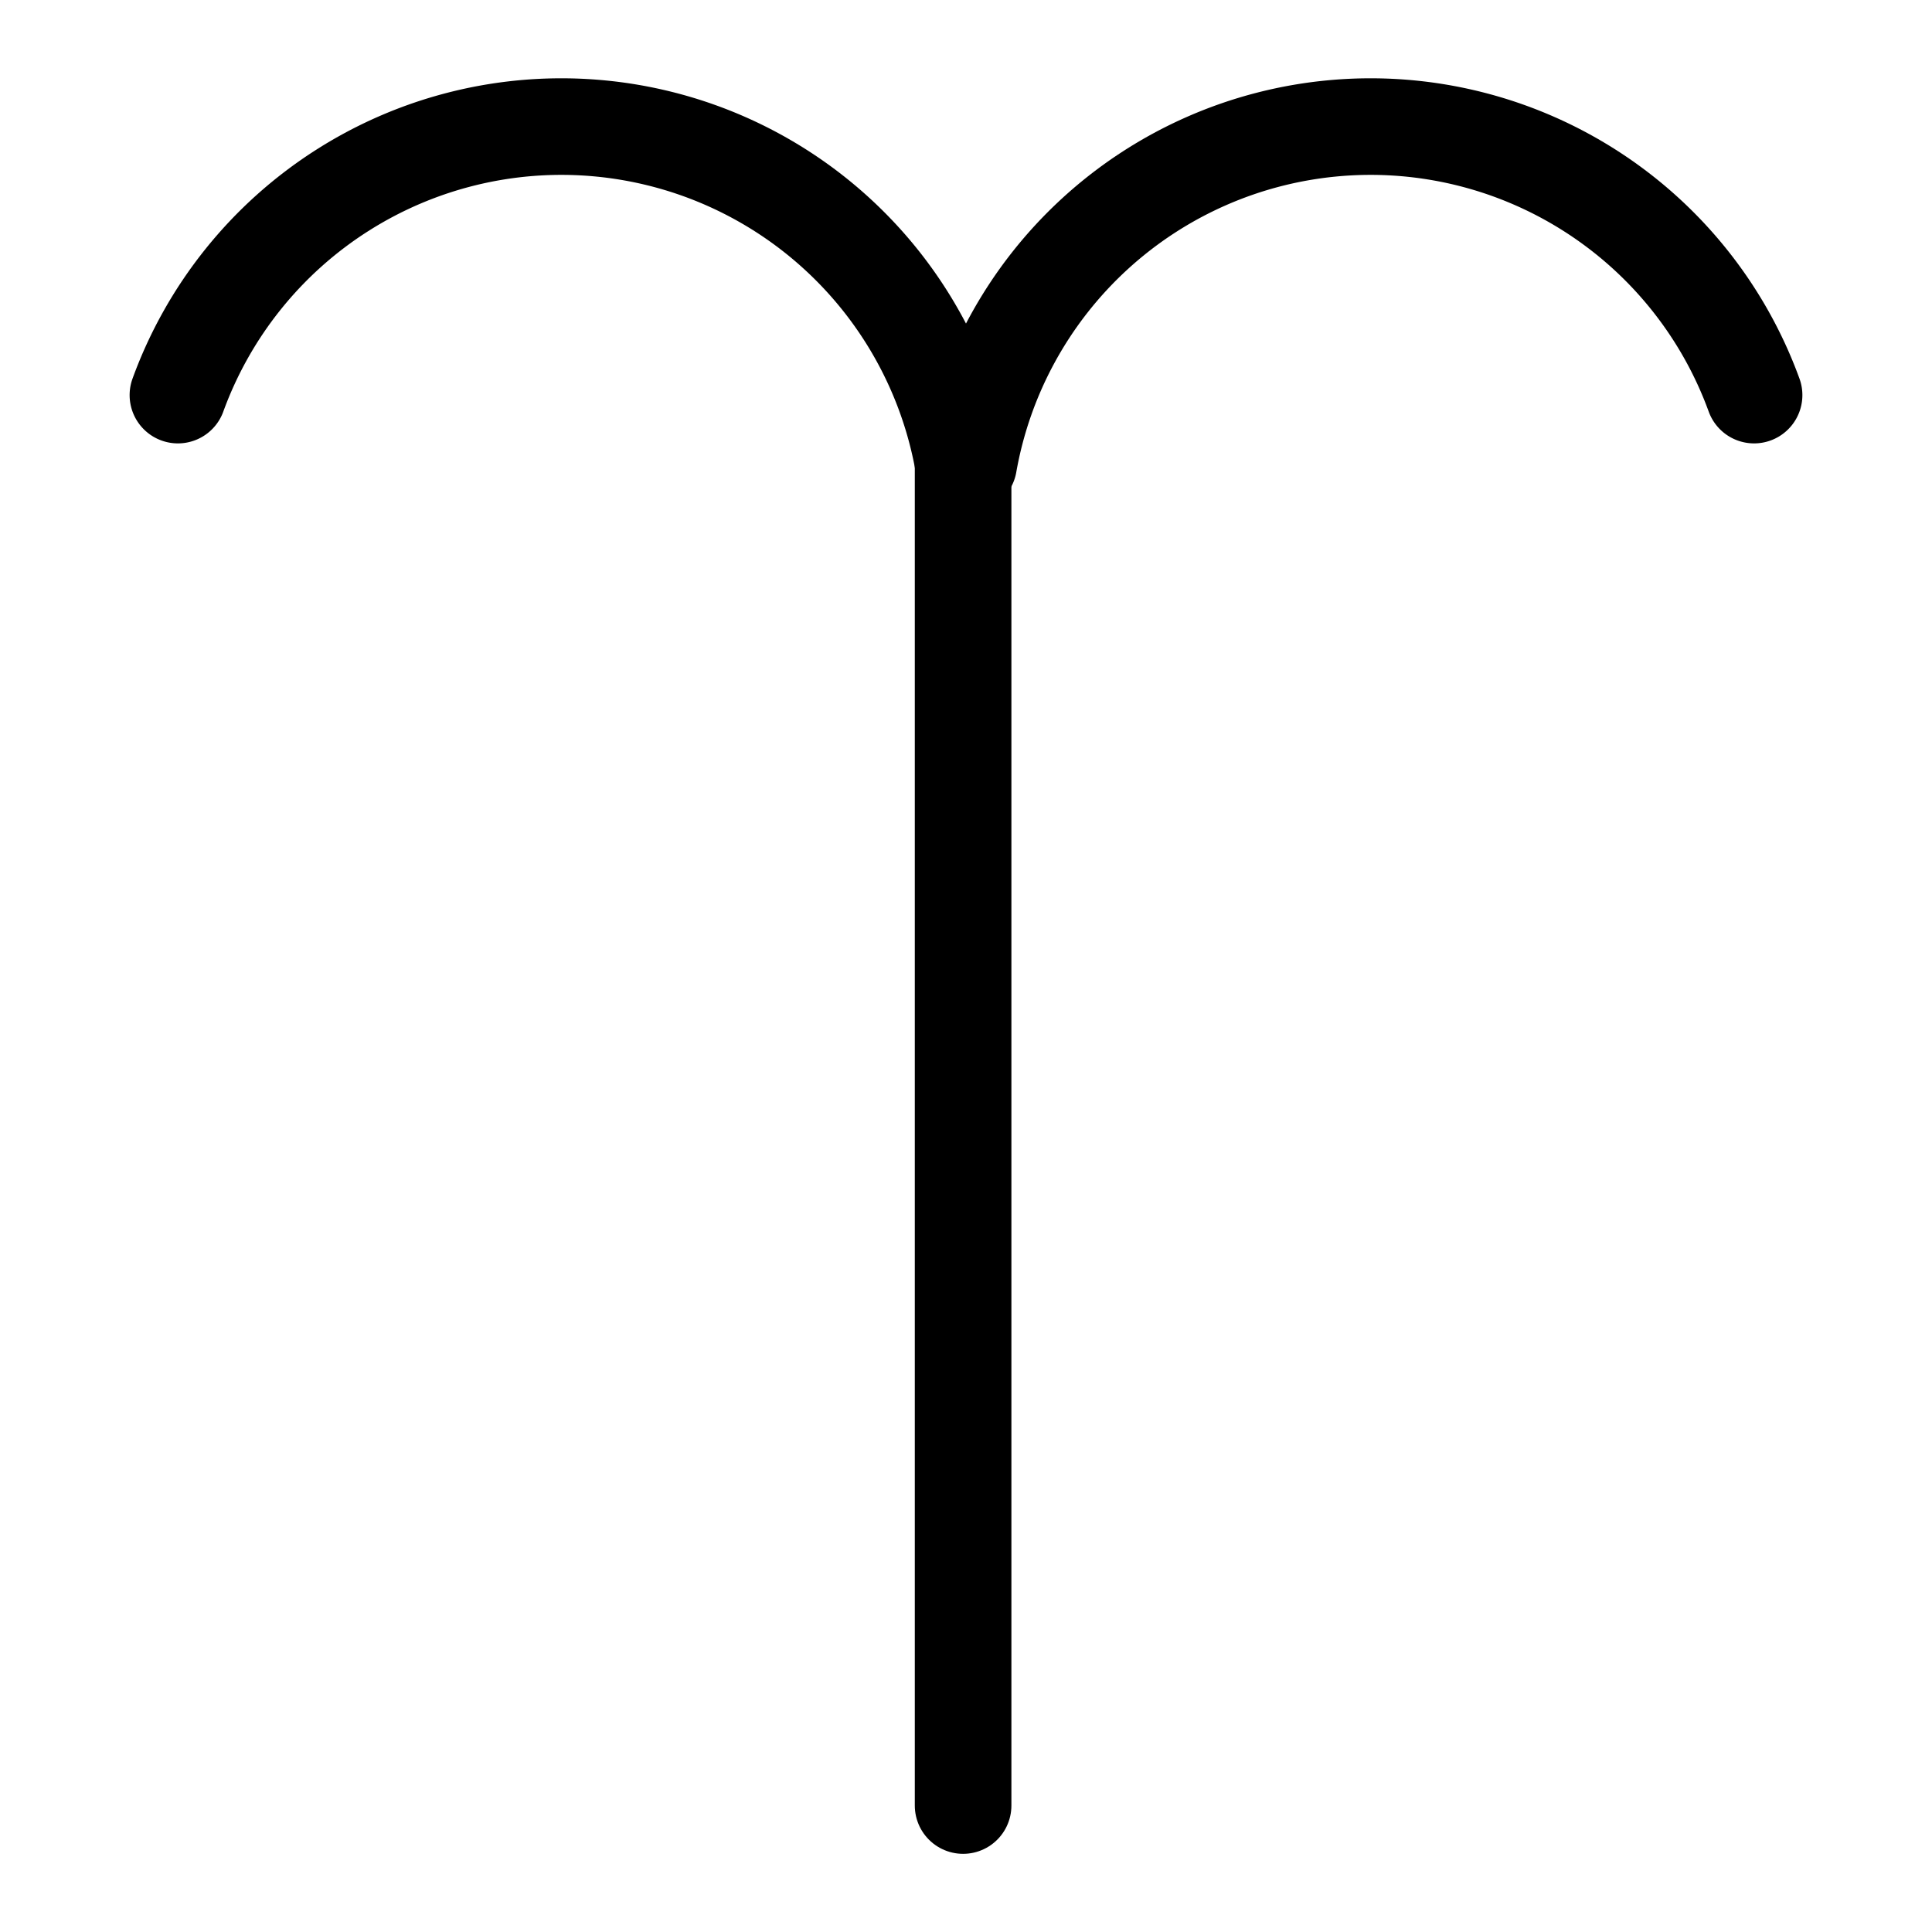 <?xml version="1.0" encoding="UTF-8" standalone="no"?>
<!-- Created with Inkscape (http://www.inkscape.org/) -->

<svg
   xmlns:svg="http://www.w3.org/2000/svg"
   xmlns="http://www.w3.org/2000/svg"
   version="1.1"
   width="100"
   height="100"
   id="svg2">
  <defs
     id="defs4" />
  <path
     d="m 49.85,93.454 0,-71.649"
     id="path3588"
     style="fill:none;stroke:#000000;stroke-width:5;stroke-linecap:round;stroke-linejoin:round;stroke-miterlimit:4;stroke-opacity:1;stroke-dasharray:none" />
  <path
     d="M 85.354,-5.12 A 42.5,42.5 0 0 1 3.563,2.036"
     transform="matrix(0.497,0,0,-0.497,7.438,21.462)"
     id="path9372"
     style="fill:none;stroke:#000000;stroke-width:10.058;stroke-linecap:round;stroke-linejoin:round;stroke-miterlimit:4;stroke-opacity:1;stroke-dasharray:none;stroke-dashoffset:0" />
  <path
     d="M 85.354,-5.12 A 42.5,42.5 0 0 1 3.563,2.036"
     transform="matrix(-0.497,0,0,-0.497,92.562,21.462)"
     id="path9416"
     style="fill:none;stroke:#000000;stroke-width:10.058;stroke-linecap:round;stroke-linejoin:round;stroke-miterlimit:4;stroke-opacity:1;stroke-dasharray:none;stroke-dashoffset:0" />
</svg>
